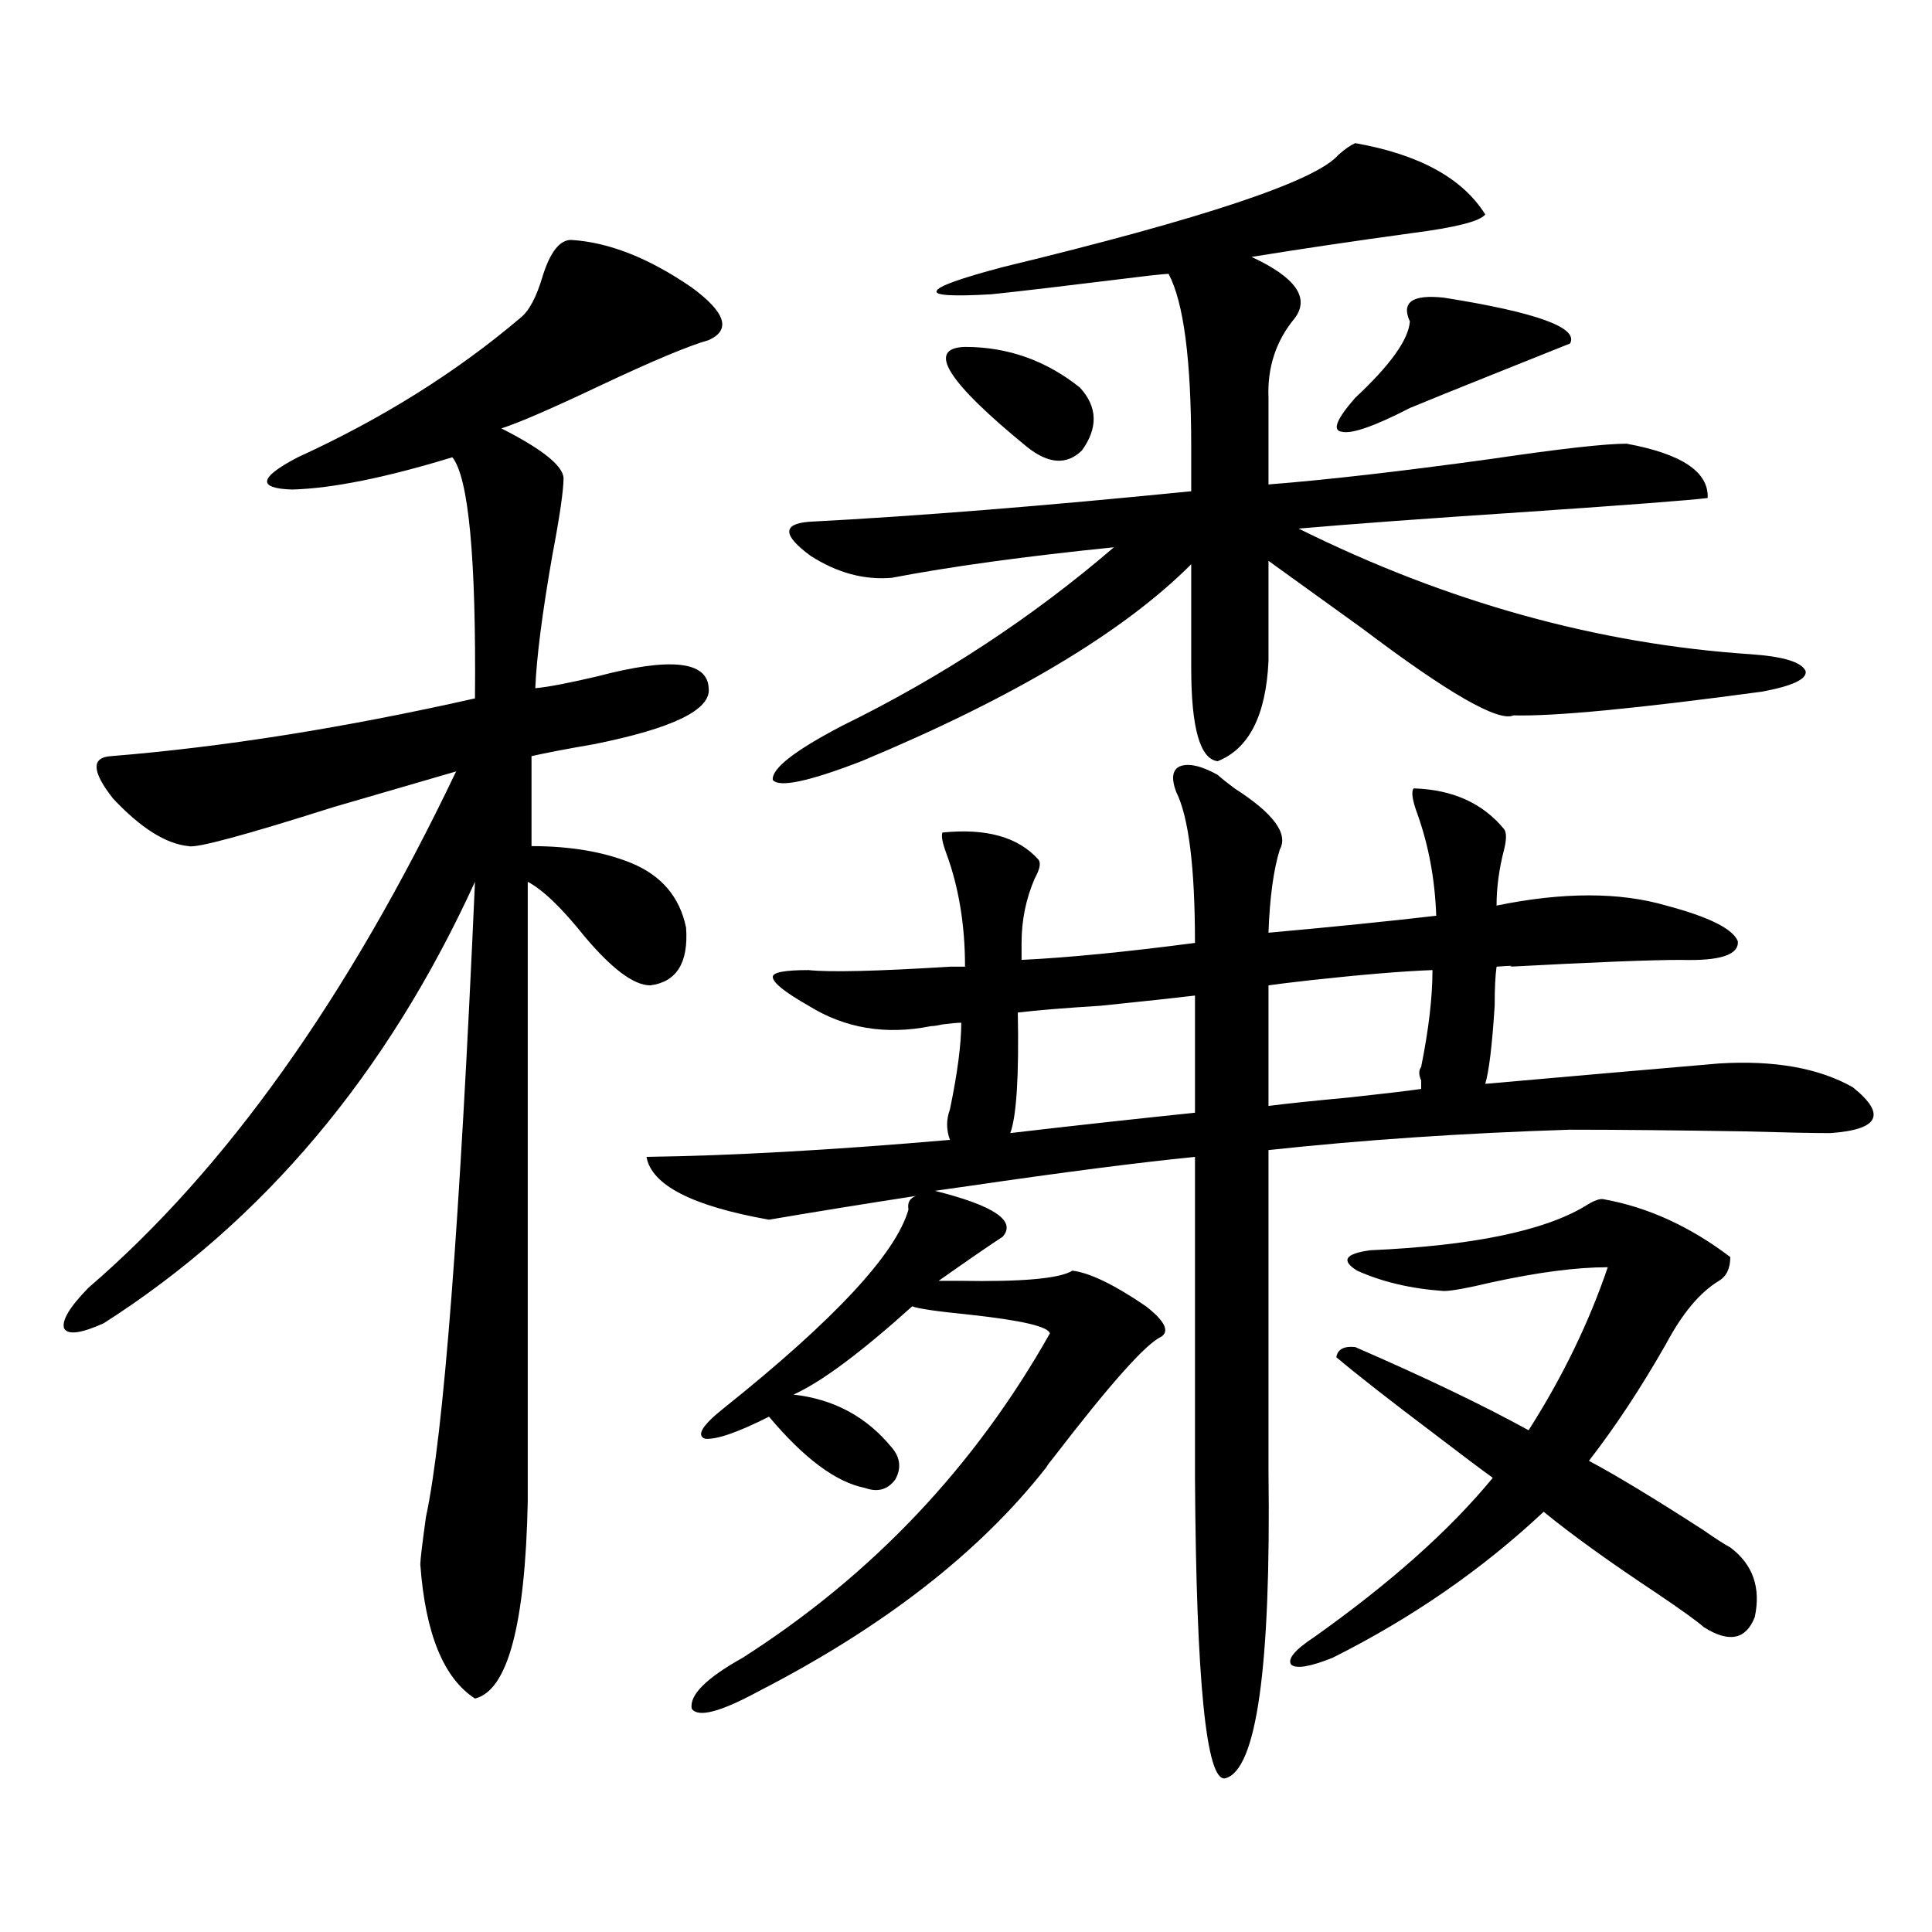 <?xml version="1.0" encoding="utf-8"?>
<!-- Generator: Adobe Illustrator 16.0.0, SVG Export Plug-In . SVG Version: 6.00 Build 0)  -->
<!DOCTYPE svg PUBLIC "-//W3C//DTD SVG 1.1//EN" "http://www.w3.org/Graphics/SVG/1.1/DTD/svg11.dtd">
<svg version="1.1" id="图层_1" xmlns="http://www.w3.org/2000/svg" xmlns:xlink="http://www.w3.org/1999/xlink" x="0px" y="0px"
	 width="1000px" height="1000px" viewBox="0 0 1000 1000" enable-background="new 0 0 1000 1000" xml:space="preserve">
<path d="M295.603,124.184c19.512,1.181,40.319,9.38,62.438,24.609c17.561,12.896,20.487,21.973,8.78,27.246
	c-10.411,2.938-29.268,10.849-56.584,23.73c-24.725,11.728-41.63,19.048-50.73,21.973c20.807,10.547,31.539,19.048,32.194,25.488
	c0,6.454-1.951,19.927-5.854,40.43c-5.213,29.883-8.14,52.734-8.78,68.555c6.494-0.577,17.225-2.637,32.194-6.152
	c37.712-9.956,56.904-7.91,57.56,6.152c1.296,11.138-18.536,20.806-59.511,29.004c-13.658,2.349-24.39,4.395-32.194,6.152v46.582
	c20.152,0,37.392,2.938,51.706,8.789c15.609,6.454,25.03,17.578,28.292,33.398c1.296,18.169-4.878,28.125-18.536,29.883
	c-8.46,0-19.847-8.487-34.146-25.488c-11.707-14.64-21.463-24.019-29.268-28.125v320.801
	c-1.311,63.858-10.411,97.847-27.316,101.953c-16.265-10.547-25.701-33.7-28.292-69.434c0-2.335,0.976-10.547,2.927-24.609
	c9.1-42.188,17.561-151.749,25.365-328.711c-45.532,99.618-109.601,175.781-192.19,228.516c-11.707,5.273-18.536,6.152-20.487,2.637
	c-1.311-4.093,2.927-11.124,12.683-21.094c70.882-60.933,134.295-149.991,190.239-267.188
	c-16.265,4.696-37.408,10.849-63.413,18.457c-46.188,14.653-71.218,21.396-75.12,20.215c-11.707-1.167-24.725-9.366-39.023-24.609
	c-11.067-14.063-11.387-21.382-0.976-21.973c57.88-4.683,120.637-14.64,188.288-29.883c0.64-72.647-3.262-114.258-11.707-124.805
	c-34.481,10.547-62.117,16.122-82.925,16.699c-18.216-0.577-17.24-6.152,2.927-16.699c43.566-19.913,81.949-43.945,115.119-72.07
	c4.542-3.516,8.445-10.835,11.707-21.973C284.872,130.336,289.75,124.184,295.603,124.184z M778.518,429.164
	c1.296,1.758,1.296,5.273,0,10.547c-2.607,9.97-3.902,19.638-3.902,29.004c34.466-7.031,63.733-7.031,87.803,0
	c22.103,5.864,34.466,12.017,37.072,18.457c0.64,7.031-9.115,10.259-29.268,9.668c-15.609,0-45.212,1.181-88.778,3.516
	c2.592-0.577,0.32-0.577-6.829,0c-0.656,4.696-0.976,11.426-0.976,20.215c-1.311,20.517-2.927,33.989-4.878,40.43
	c39.664-3.516,79.998-7.031,120.973-10.547c28.612-1.758,51.706,2.349,69.267,12.305c17.561,14.063,13.658,21.973-11.707,23.73
	c-8.46,0-23.094-0.288-43.901-0.879c-35.777-0.577-66.02-0.879-90.729-0.879c-55.288,1.758-107.314,5.273-156.094,10.547v166.113
	c1.296,101.953-6.189,154.976-22.438,159.082c-9.756,1.758-14.969-50.098-15.609-155.566V598.793
	c-29.268,2.938-67.971,7.91-116.095,14.941c-8.46,1.181-14.634,2.06-18.536,2.637c30.563,7.622,42.27,15.532,35.121,23.73
	c-7.165,4.696-18.216,12.305-33.17,22.852c1.951,0,5.518,0,10.731,0c32.514,0.591,52.026-1.167,58.535-5.273
	c9.1,1.181,21.783,7.333,38.048,18.457c9.756,7.622,12.347,12.896,7.805,15.82c-7.805,3.516-26.341,24.321-55.608,62.402
	c-1.951,2.349-3.262,4.106-3.902,5.273c-34.481,43.945-84.236,82.617-149.265,116.016c-19.512,10.547-30.899,13.472-34.146,8.789
	c-1.311-7.031,7.469-15.82,26.341-26.367c66.98-42.778,119.997-98.726,159.021-167.871c-0.656-3.516-14.314-6.729-40.975-9.668
	c-17.561-1.758-27.652-3.214-30.243-4.395c-26.676,24.032-47.164,39.263-61.462,45.703c20.807,2.349,37.712,11.426,50.73,27.246
	c4.542,5.273,5.198,10.849,1.951,16.699c-3.902,5.273-9.116,6.743-15.609,4.395c-14.969-2.925-31.554-15.229-49.755-36.914
	c-16.265,8.212-27.316,12.017-33.17,11.426c-4.558-1.758-1.311-7.031,9.756-15.82c57.224-45.703,89.098-79.98,95.607-102.832
	c-0.656-3.516,0.64-5.851,3.902-7.031c-26.676,4.106-52.042,8.212-76.096,12.305c-39.679-7.031-60.822-17.866-63.413-32.52
	c43.566-0.577,95.927-3.516,157.069-8.789c-1.951-5.273-1.951-10.547,0-15.82c3.902-18.745,5.854-33.687,5.854-44.824
	c-1.951,0-5.213,0.302-9.756,0.879c-2.607,0.591-4.558,0.879-5.854,0.879c-23.414,4.696-44.557,1.181-63.413-10.547
	c-12.363-7.031-18.536-12.003-18.536-14.941c0-2.335,6.174-3.516,18.536-3.516c11.052,1.181,35.441,0.591,73.169-1.758
	c3.247,0,5.854,0,7.805,0c0-21.671-3.262-41.309-9.756-58.887c-1.951-5.273-2.607-8.789-1.951-10.547
	c22.759-2.335,39.344,2.349,49.755,14.063c1.296,1.758,0.64,4.985-1.951,9.668c-4.558,10.547-6.829,21.685-6.829,33.398v8.789
	c24.054-1.167,53.977-4.093,89.754-8.789c0-39.249-3.262-65.327-9.756-78.223c-2.607-7.031-1.951-11.426,1.951-13.184
	c4.543-1.758,11.052-0.288,19.512,4.395c1.951,1.758,4.878,4.106,8.78,7.031c20.152,12.896,27.957,23.442,23.414,31.641
	c-3.262,10.547-5.213,24.911-5.854,43.066c32.514-2.925,61.462-5.851,86.827-8.789c-0.656-18.745-3.902-36.323-9.756-52.734
	c-2.607-7.031-3.262-11.426-1.951-13.184C751.842,408.661,767.451,415.692,778.518,429.164z M701.447,74.086
	c33.17,5.864,55.608,18.169,67.315,36.914c-2.607,3.516-15.289,6.743-38.048,9.668c-29.923,4.106-57.56,8.212-82.925,12.305
	c22.759,10.547,30.243,21.094,22.438,31.641c-9.756,11.728-14.314,25.488-13.658,41.309v44.824
	c29.908-2.335,68.291-6.729,115.119-13.184c35.761-5.273,59.176-7.91,70.242-7.91c28.612,5.273,42.591,14.653,41.95,28.125
	c-9.756,1.181-40.334,3.516-91.705,7.031c-53.337,3.516-93.336,6.454-119.997,8.789c76.736,38.095,154.783,59.766,234.141,65.039
	c16.905,1.181,26.341,4.106,28.292,8.789c0.64,4.106-6.829,7.622-22.438,10.547c-65.044,8.789-107.97,12.896-128.777,12.305
	c-7.805,3.516-33.825-11.426-78.047-44.824c-19.512-14.063-35.777-25.776-48.779-35.156v51.855
	c-1.311,28.125-10.091,45.415-26.341,51.855c-9.115-1.167-13.658-17.276-13.658-48.34v-53.613
	c-35.121,35.156-92.04,69.146-170.728,101.953c-27.316,10.547-42.606,13.774-45.853,9.668c-0.656-5.851,11.372-15.229,36.097-28.125
	c51.371-25.187,98.199-55.948,140.484-92.285c-46.188,4.696-84.556,9.97-115.119,15.82c-14.314,1.181-28.292-2.637-41.95-11.426
	c-14.314-10.547-14.634-16.397-0.976-17.578c55.928-2.925,121.948-8.198,198.044-15.82V231.41c0-45.112-3.902-74.995-11.707-89.648
	c-1.311,0-4.558,0.302-9.756,0.879c-42.926,5.273-70.242,8.501-81.949,9.668c-20.167,1.181-29.603,0.591-28.292-1.758
	c0.64-2.335,12.027-6.44,34.146-12.305c104.052-25.187,161.947-44.522,173.654-58.008C695.913,77.313,698.84,75.267,701.447,74.086z
	 M499.5,179.555c22.103,0,41.95,7.031,59.511,21.094c9.1,9.97,9.421,20.806,0.976,32.52c-7.805,7.622-17.24,7.031-28.292-1.758
	C490.065,197.435,479.333,180.146,499.5,179.555z M522.915,586.488c29.908-3.516,61.782-7.031,95.607-10.547v-60.645
	c-9.756,1.181-26.021,2.938-48.779,5.273c-18.871,1.181-33.17,2.349-42.926,3.516C527.457,556.907,526.161,577.699,522.915,586.488z
	 M656.57,572.426c9.1-1.167,23.079-2.637,41.95-4.395c16.25-1.758,28.612-3.214,37.072-4.395c0-1.167,0-2.637,0-4.395
	c-1.311-2.925-1.311-5.273,0-7.031c3.902-19.336,5.854-36.035,5.854-50.098c-15.609,0.591-36.752,2.349-63.413,5.273
	c-10.411,1.181-17.561,2.06-21.463,2.637V572.426z M895.588,800.941c11.707,8.789,15.929,20.792,12.683,36.035
	c-4.558,11.714-13.338,13.472-26.341,5.273c-3.262-2.938-11.387-8.789-24.39-17.578c-24.725-16.397-44.237-30.46-58.535-42.188
	c-31.874,29.883-68.291,55.069-109.266,75.586c-11.707,4.683-18.871,5.851-21.463,3.516c-1.951-2.938,1.951-7.622,11.707-14.063
	c39.664-28.125,70.562-55.659,92.681-82.617c-6.509-4.683-16.265-12.003-29.268-21.973c-24.07-18.155-41.31-31.641-51.706-40.43
	c0.64-4.093,3.902-5.851,9.756-5.273c36.417,15.82,66.34,30.185,89.754,43.066c17.561-27.534,31.219-55.659,40.975-84.375
	c-16.265,0-36.432,2.637-60.486,7.91c-12.363,2.938-20.487,4.395-24.39,4.395c-16.92-1.167-31.874-4.683-44.877-10.547
	c-8.46-5.273-6.189-8.789,6.829-10.547c52.682-2.335,89.754-9.956,111.217-22.852c4.543-2.925,7.805-4.093,9.756-3.516
	c22.759,4.106,44.542,14.063,65.364,29.883c0,5.864-1.951,9.97-5.854,12.305c-9.756,5.864-18.871,16.699-27.316,32.52
	c-13.018,22.852-26.341,43.066-39.999,60.645c14.299,7.622,34.146,19.638,59.511,36.035
	C887.784,796.259,892.326,799.184,895.588,800.941z M747.299,154.066c48.124,7.622,69.907,15.532,65.364,23.73
	c-11.707,4.696-26.341,10.547-43.901,17.578s-30.578,12.305-39.023,15.82c-18.216,9.38-29.923,13.485-35.121,12.305
	c-5.213-0.577-2.927-6.44,6.829-17.578c18.201-16.987,27.636-30.171,28.292-39.551C725.181,156.415,731.034,152.309,747.299,154.066
	z"/>
</svg>
